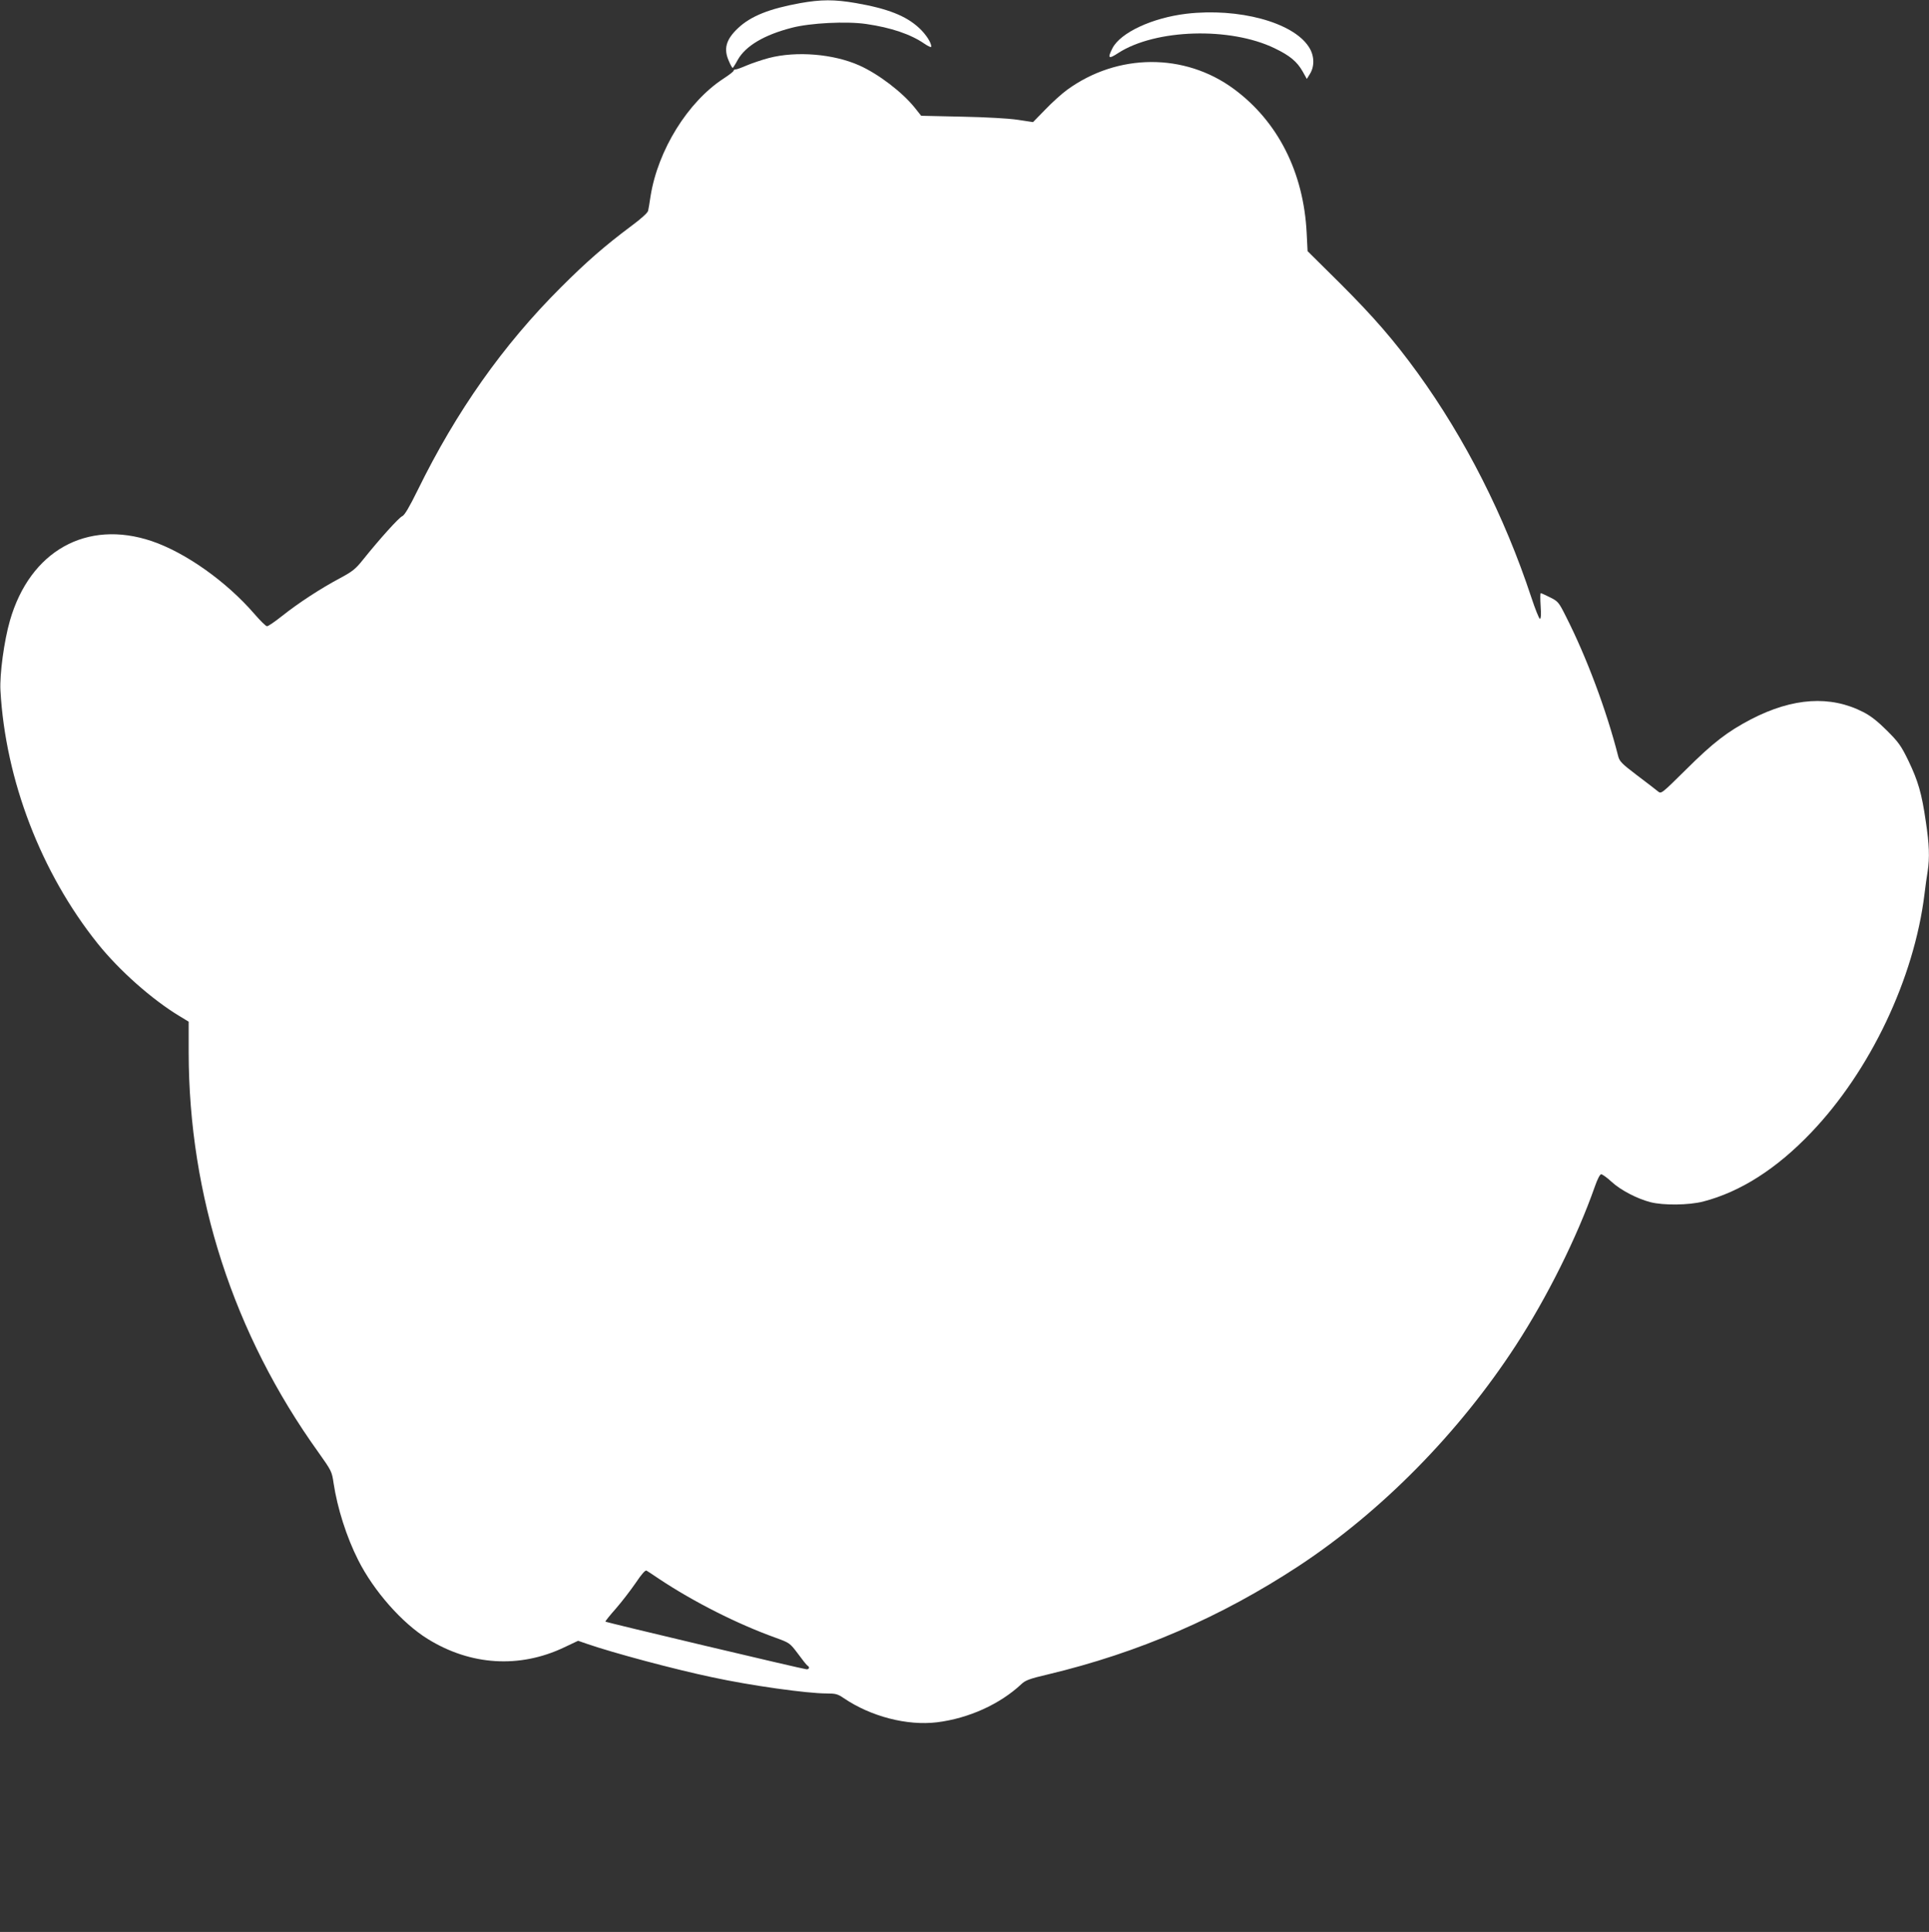 <?xml version="1.0" standalone="no"?>
<!DOCTYPE svg PUBLIC "-//W3C//DTD SVG 20010904//EN"
 "http://www.w3.org/TR/2001/REC-SVG-20010904/DTD/svg10.dtd">
<svg version="1.0" xmlns="http://www.w3.org/2000/svg"
 width="1278pt" height="1280pt" viewBox="0 0 1278 1280"
 preserveAspectRatio="xMidYMid meet">
<rect x="0" y="0" width="1278" height="1280" fill="#333333" stroke="none"/>
<g transform="translate(0,1280) scale(0.1,-0.1)"
fill="#ffffff" stroke="none">
<path d="M5300 12779 c-204 -37 -326 -86 -410 -165 -81 -76 -98 -139 -60 -221
10 -24 21 -43 24 -43 2 0 18 24 34 54 52 92 175 165 358 212 122 32 363 44
493 25 165 -24 295 -68 386 -131 25 -17 45 -26 45 -19 0 27 -35 81 -80 123
-87 81 -208 129 -422 166 -140 24 -228 24 -368 -1z"/>
<path d="M7861 12709 c-227 -27 -438 -125 -491 -229 -34 -67 -26 -74 39 -31
247 159 741 174 1036 31 100 -48 148 -88 185 -153 l28 -50 21 34 c32 52 29
124 -9 180 -106 162 -464 258 -809 218z"/>
<path d="M5095 12416 c-49 -13 -116 -36 -149 -50 -32 -14 -65 -26 -72 -26 -8
0 -14 -4 -14 -9 0 -5 -30 -28 -67 -52 -236 -154 -434 -473 -483 -779 -6 -41
-13 -84 -16 -96 -2 -13 -46 -53 -111 -101 -178 -133 -299 -239 -468 -408 -383
-382 -692 -821 -947 -1341 -56 -114 -88 -168 -103 -174 -21 -8 -149 -150 -259
-287 -50 -63 -70 -79 -154 -124 -126 -67 -275 -164 -383 -250 -48 -38 -93 -69
-100 -68 -8 0 -45 37 -84 82 -186 215 -456 406 -680 482 -431 145 -806 -65
-939 -526 -39 -135 -69 -358 -63 -464 33 -593 269 -1207 643 -1675 144 -180
361 -372 543 -482 l61 -37 0 -203 c1 -953 297 -1867 860 -2651 85 -120 89
-126 100 -203 25 -166 86 -358 163 -510 103 -205 291 -418 461 -523 284 -176
608 -196 903 -56 l93 44 58 -20 c173 -60 580 -169 832 -222 255 -55 626 -107
757 -107 59 0 74 -4 113 -31 180 -122 420 -184 618 -160 210 26 417 120 559
253 26 25 55 36 175 64 603 144 1147 380 1663 719 548 361 1061 882 1437 1460
207 318 406 717 524 1053 17 49 34 82 42 82 8 0 39 -22 69 -50 61 -56 169
-112 258 -135 86 -22 253 -20 348 4 247 64 486 216 716 457 392 410 682 1020
751 1579 6 50 15 117 21 151 14 92 11 178 -12 330 -27 188 -51 269 -115 403
-49 101 -66 124 -142 200 -61 61 -108 98 -157 123 -218 112 -466 96 -743 -47
-157 -82 -252 -155 -431 -333 -165 -163 -165 -163 -187 -145 -12 10 -74 58
-138 106 -104 79 -117 93 -126 130 -76 298 -207 650 -345 922 -48 96 -53 101
-105 127 -30 15 -58 28 -62 28 -4 0 -4 -38 -1 -85 4 -57 2 -85 -5 -85 -5 0
-31 64 -57 143 -178 539 -438 1051 -752 1485 -159 219 -290 370 -513 593
l-217 215 -6 120 c-20 403 -191 740 -483 955 -326 240 -770 237 -1104 -6 -36
-26 -101 -85 -145 -131 l-81 -83 -99 15 c-58 9 -213 18 -371 21 l-271 6 -43
54 c-83 103 -240 223 -368 280 -171 76 -415 96 -597 49z m-730 -10076 c233
-155 523 -301 774 -391 93 -34 94 -35 147 -105 29 -40 57 -75 63 -79 17 -10
13 -25 -5 -25 -19 0 -1327 310 -1333 316 -2 2 29 41 69 86 40 46 99 123 132
171 38 57 63 85 71 81 7 -4 44 -28 82 -54z"/>
</g>
</svg>
